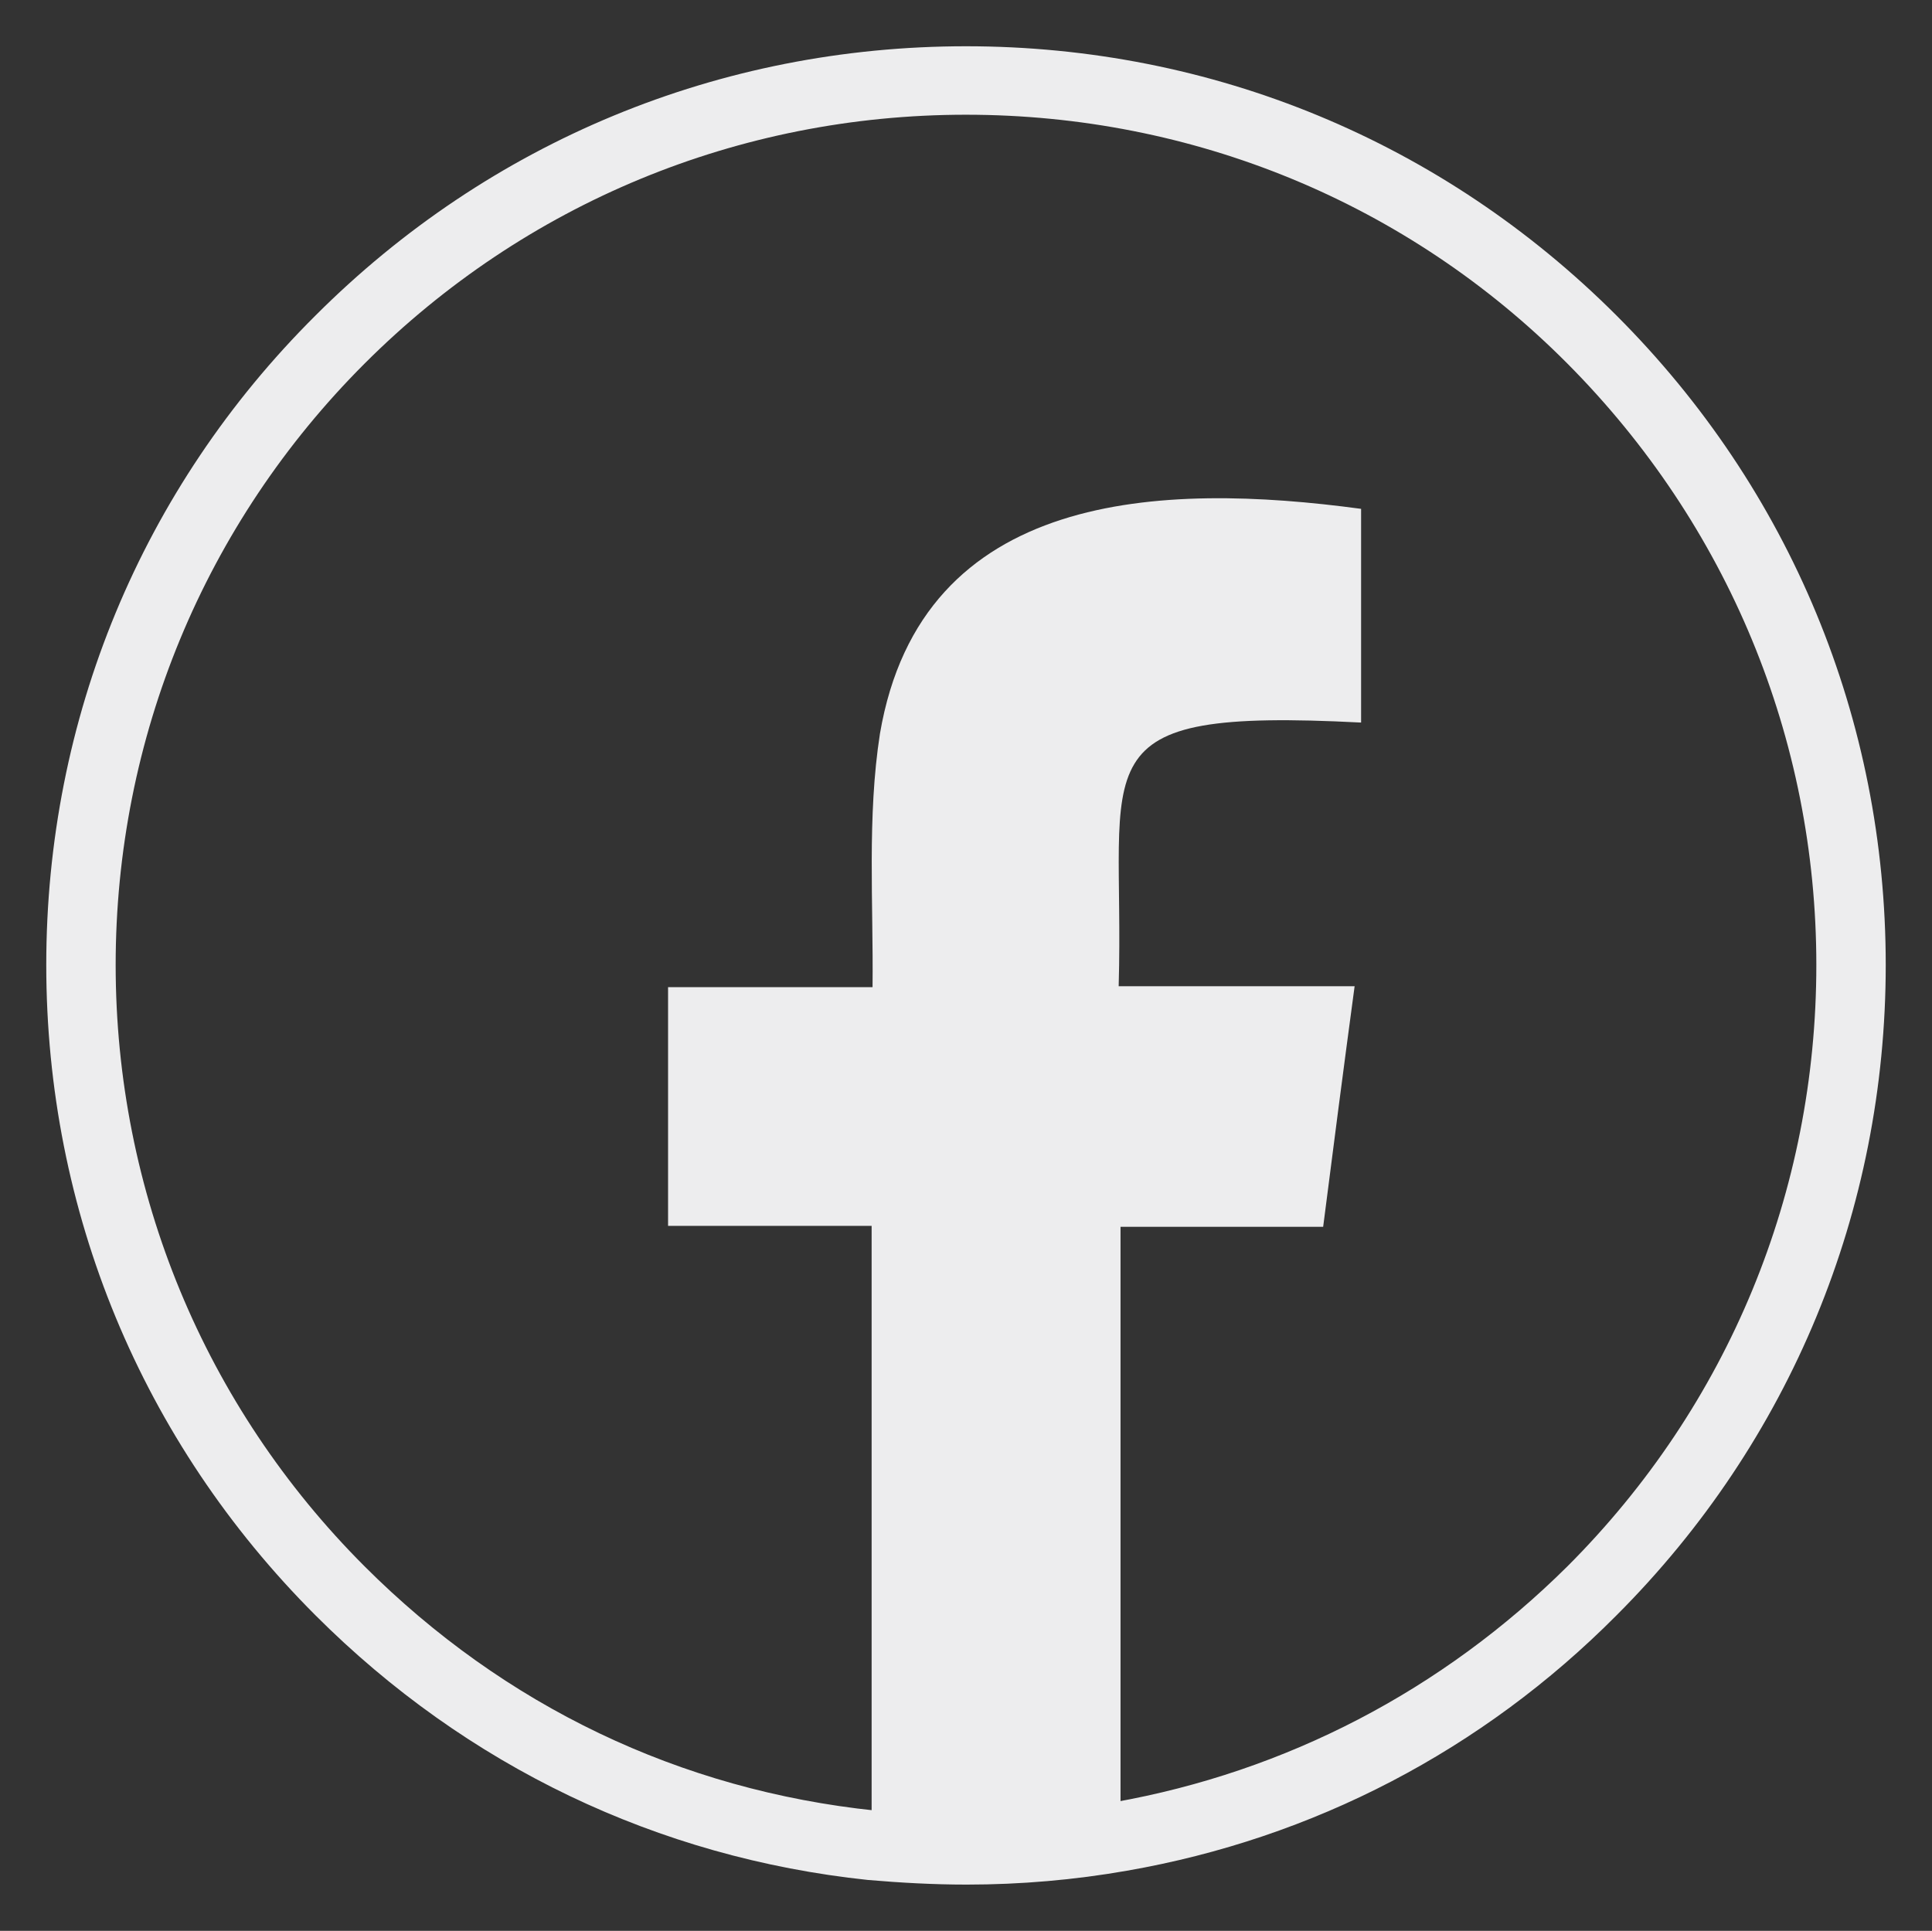 <svg xmlns="http://www.w3.org/2000/svg" xmlns:xlink="http://www.w3.org/1999/xlink" id="Layer_1" data-name="Layer 1" viewBox="653.86 637.48 20.88 20.87">
  <rect x="653.86" y="637.48" width="20.88" height="20.87" fill="#333333" stroke="none"/>
  <defs>
    <style>
      .cls-1 {
        fill: none;
      }

      .cls-2, .cls-3 {
        fill: #ededee;
      }

      .cls-3 {
        fill-rule: evenodd;
      }

      .cls-4 {
        clip-path: url(#clippath);
      }
    </style>
    <clipPath id="clippath">
      <rect class="cls-1" width="1328.18" height="1296.24"/>
    </clipPath>
  </defs>
  <g class="cls-4">
    <g>
      <path class="cls-2" d="M664.3,657.85c-.35,0-.71-.02-1.06-.05-2.27-.24-4.34-1.23-5.97-2.86-1.88-1.88-2.91-4.37-2.91-7.03s1.03-5.15,2.91-7.02c1.88-1.88,4.37-2.91,7.03-2.91s5.15,1.03,7.03,2.91c0,0,0,0,0,0,1.88,1.88,2.91,4.37,2.91,7.02s-1.03,5.15-2.91,7.03c-1.45,1.46-3.28,2.41-5.29,2.76-.57.1-1.15.15-1.73.15M664.3,638.72c-2.46,0-4.77.96-6.5,2.69s-2.69,4.05-2.69,6.5.96,4.77,2.69,6.5c1.51,1.51,3.41,2.42,5.52,2.64.32.03.65.05.98.05.54,0,1.08-.05,1.6-.14,1.86-.33,3.55-1.21,4.9-2.55,1.74-1.74,2.69-4.05,2.69-6.5s-.96-4.76-2.69-6.5-4.05-2.69-6.5-2.69" fill="black"/>
      <path class="cls-3" d="M668.5,648.14c-.12.89-.23,1.74-.34,2.6h-2.19v6.6c-.54.09-1.1.14-1.67.14-.34,0-.68-.02-1.02-.05,0-1.04,0-5.73,0-6.7h-2.2v-2.58s2.21,0,2.21,0c.01-.91-.06-1.84.08-2.74.45-2.64,3.05-2.72,5.2-2.43v2.31c-3.11-.16-2.55.4-2.62,2.85.12,0,1.93,0,2.55,0" fill="black"/>
    </g>
  </g>
</svg>